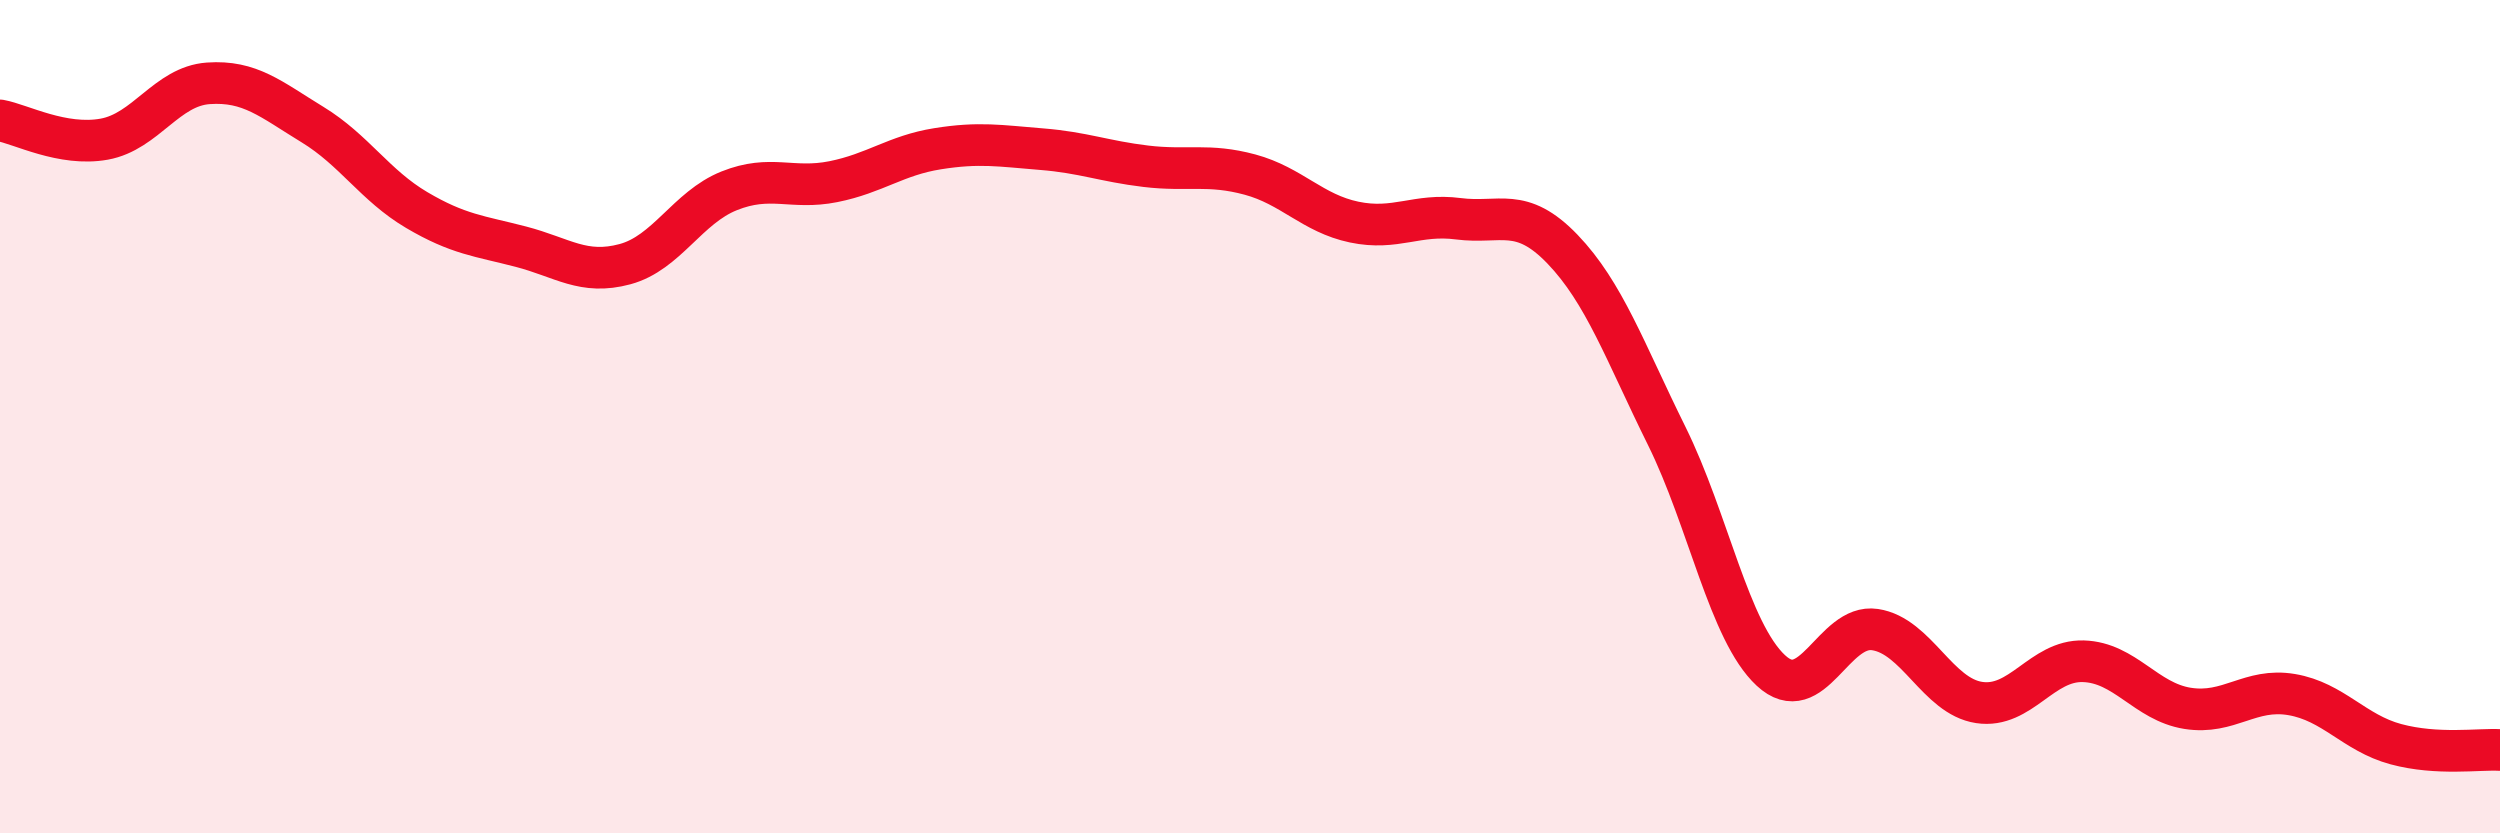 
    <svg width="60" height="20" viewBox="0 0 60 20" xmlns="http://www.w3.org/2000/svg">
      <path
        d="M 0,2.89 C 0.5,2.98 1.5,3.52 2.5,3.34 C 3.5,3.16 4,2.07 5,2 C 6,1.93 6.5,2.38 7.5,2.99 C 8.5,3.6 9,4.45 10,5.04 C 11,5.63 11.5,5.66 12.5,5.92 C 13.5,6.18 14,6.61 15,6.34 C 16,6.07 16.5,4.98 17.5,4.58 C 18.5,4.18 19,4.56 20,4.36 C 21,4.16 21.5,3.73 22.5,3.57 C 23.5,3.41 24,3.5 25,3.58 C 26,3.66 26.5,3.87 27.5,3.99 C 28.5,4.11 29,3.92 30,4.19 C 31,4.46 31.5,5.12 32.5,5.33 C 33.5,5.54 34,5.12 35,5.25 C 36,5.38 36.5,4.94 37.5,5.98 C 38.5,7.02 39,8.44 40,10.46 C 41,12.48 41.5,15.16 42.5,16.09 C 43.5,17.02 44,14.96 45,15.11 C 46,15.26 46.5,16.71 47.5,16.86 C 48.5,17.01 49,15.84 50,15.87 C 51,15.9 51.5,16.84 52.5,17 C 53.5,17.16 54,16.5 55,16.67 C 56,16.84 56.5,17.59 57.5,17.86 C 58.5,18.13 59.5,17.97 60,18L60 20L0 20Z"
        fill="#EB0A25"
        opacity="0.1"
        stroke-linecap="round"
        stroke-linejoin="round"
      />
      <path
        d="M 0,2.89 C 0.5,2.98 1.5,3.52 2.5,3.34 C 3.5,3.16 4,2.07 5,2 C 6,1.93 6.5,2.38 7.5,2.99 C 8.5,3.6 9,4.45 10,5.04 C 11,5.63 11.5,5.66 12.5,5.92 C 13.5,6.18 14,6.61 15,6.34 C 16,6.07 16.5,4.98 17.5,4.58 C 18.5,4.18 19,4.56 20,4.36 C 21,4.16 21.5,3.73 22.5,3.57 C 23.5,3.41 24,3.5 25,3.58 C 26,3.66 26.5,3.87 27.5,3.99 C 28.5,4.11 29,3.92 30,4.19 C 31,4.46 31.5,5.12 32.5,5.33 C 33.5,5.54 34,5.12 35,5.25 C 36,5.38 36.5,4.94 37.5,5.98 C 38.5,7.02 39,8.44 40,10.46 C 41,12.48 41.5,15.16 42.5,16.09 C 43.5,17.02 44,14.96 45,15.11 C 46,15.26 46.5,16.71 47.5,16.86 C 48.5,17.01 49,15.84 50,15.87 C 51,15.9 51.5,16.84 52.5,17 C 53.5,17.16 54,16.5 55,16.67 C 56,16.84 56.5,17.59 57.5,17.86 C 58.5,18.13 59.5,17.97 60,18"
        stroke="#EB0A25"
        stroke-width="1"
        fill="none"
        stroke-linecap="round"
        stroke-linejoin="round"
      />
    </svg>
  
